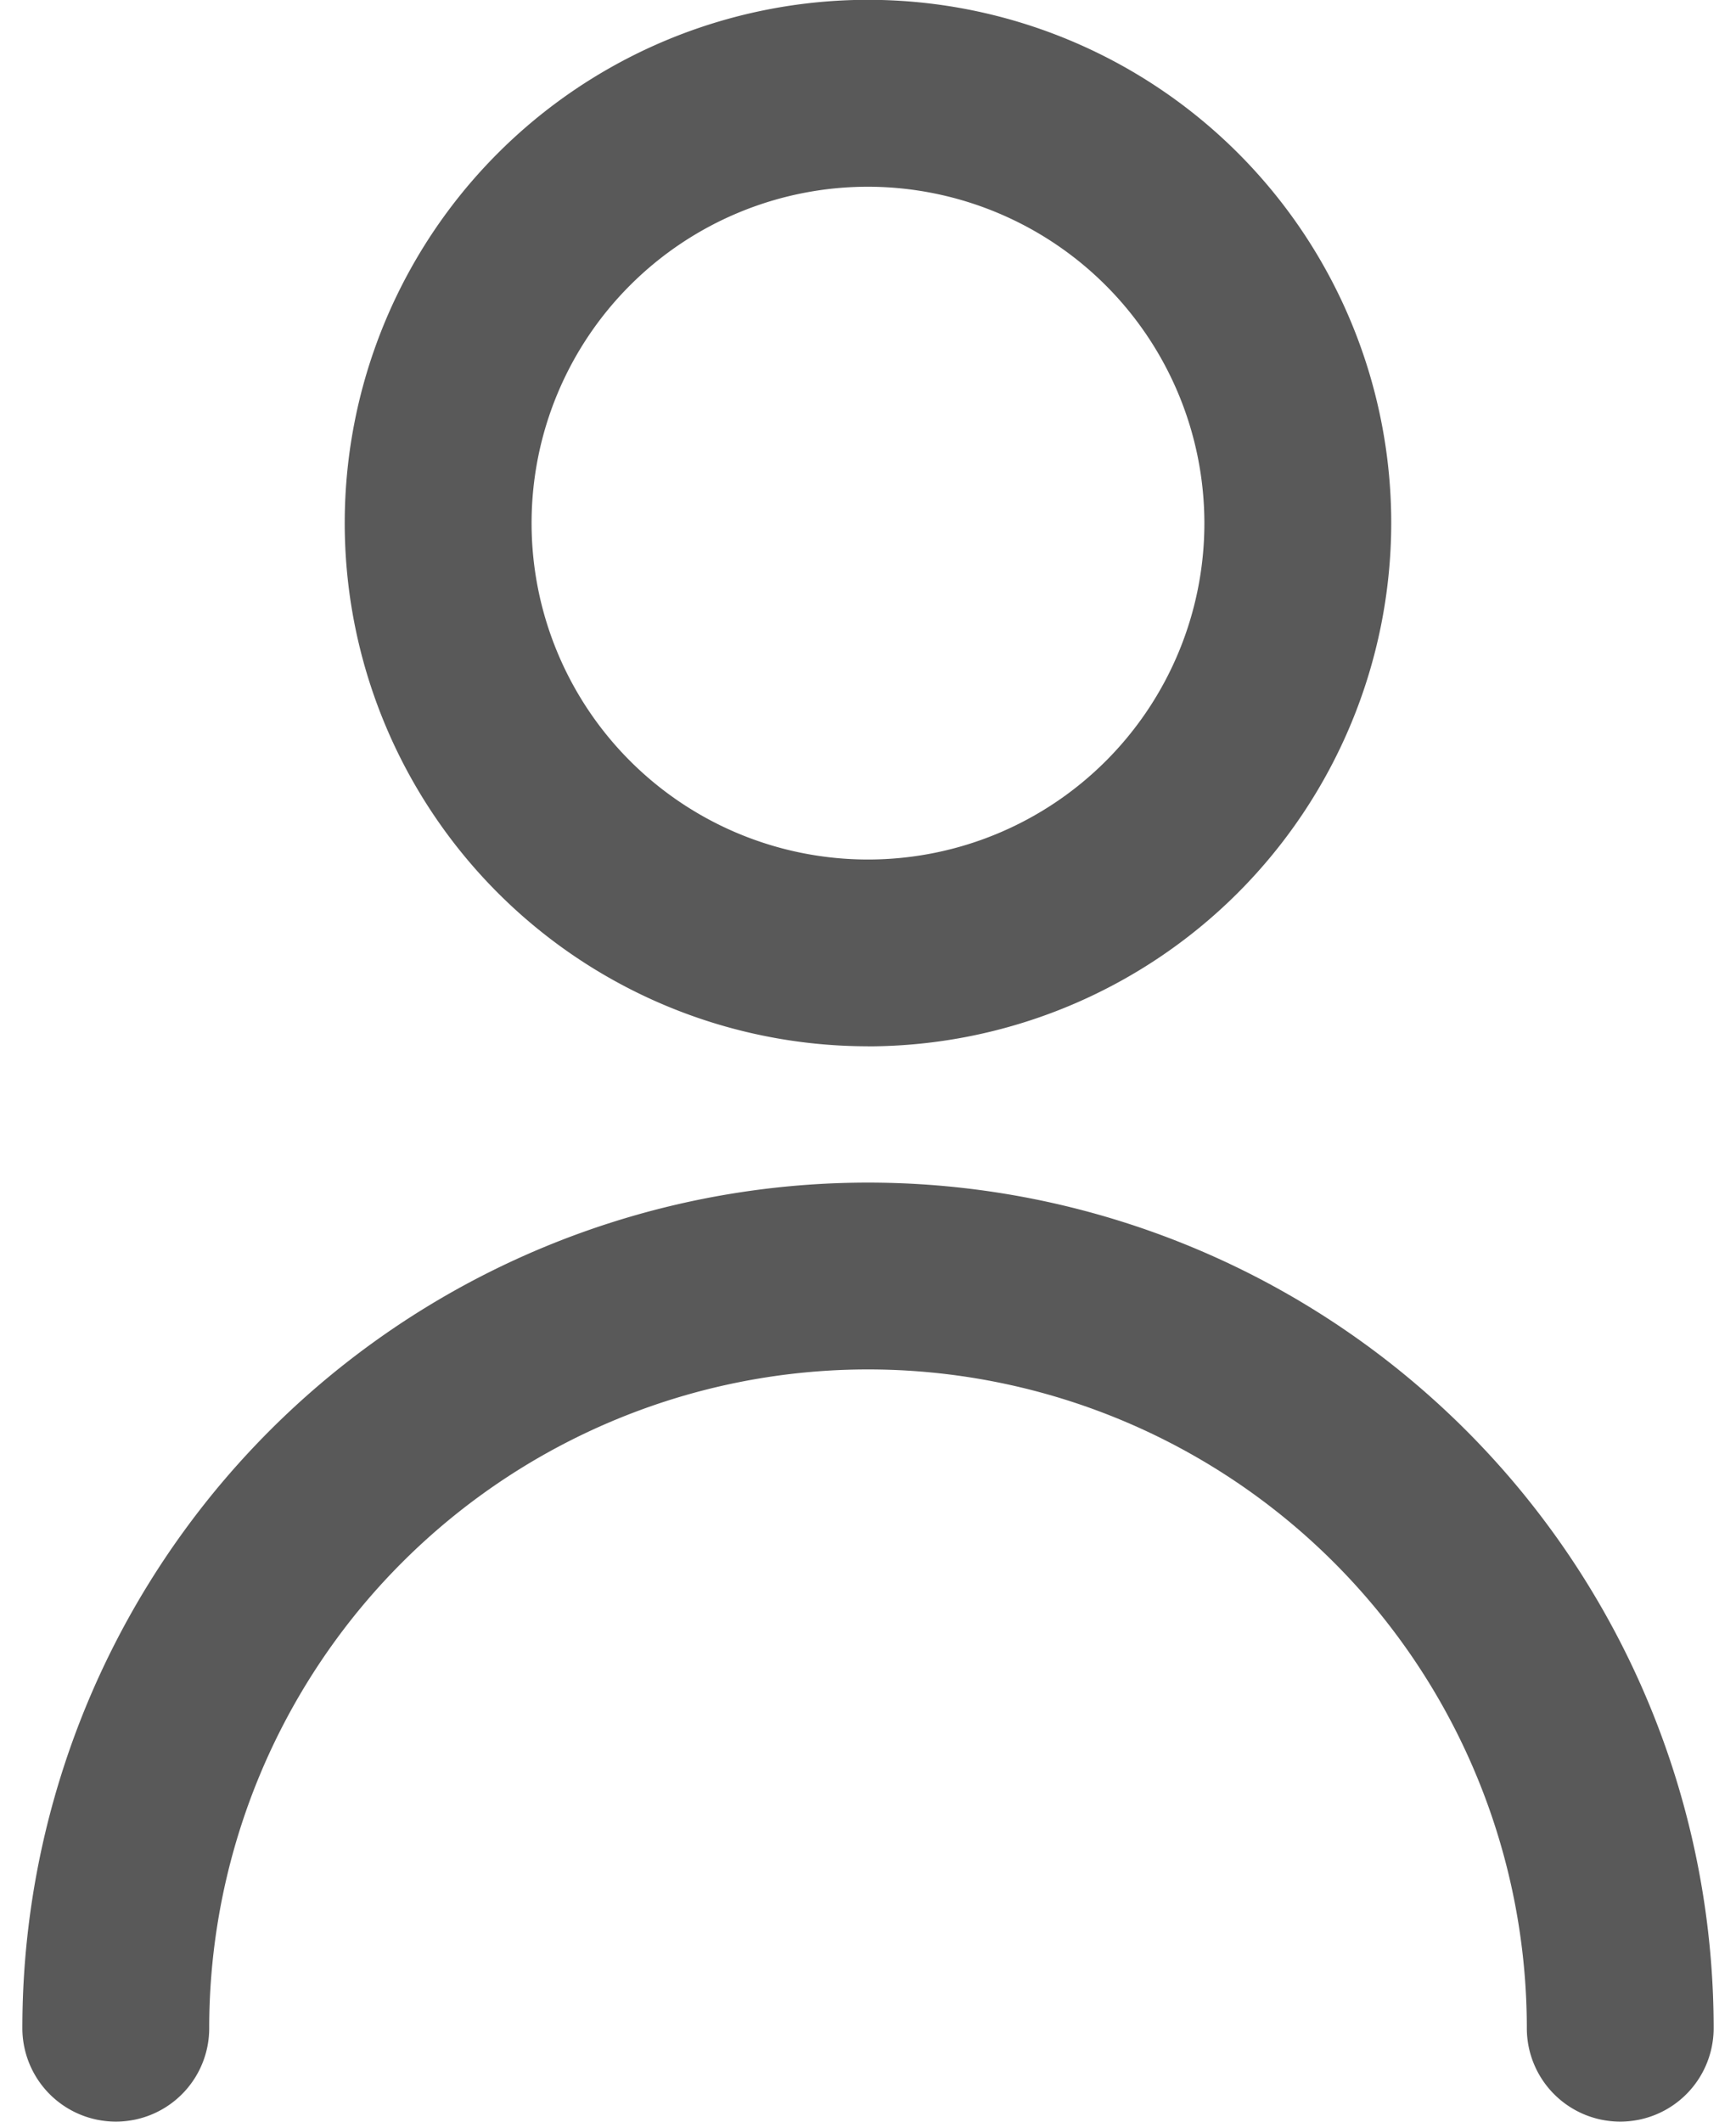 <svg id="Gruppe_3" data-name="Gruppe 3" xmlns="http://www.w3.org/2000/svg" xmlns:xlink="http://www.w3.org/1999/xlink" width="18" height="22" viewBox="0 0 49.069 61.559">
  <defs>
    <clipPath id="clip-path">
      <rect id="Rechteck_1" data-name="Rechteck 1" width="49.069" height="61.559" fill="none"/>
    </clipPath>
  </defs>
  <g id="Gruppe_2" data-name="Gruppe 2" transform="translate(0 0)" clip-path="url(#clip-path)">
    <path id="Pfad_1" data-name="Pfad 1" d="M2.71,61.559A2.713,2.713,0,0,1,0,58.849a24.534,24.534,0,1,1,49.069,0,2.71,2.71,0,1,1-5.42,0,19.114,19.114,0,0,0-38.228,0,2.708,2.708,0,0,1-2.71,2.71m21.824-31.2A15.181,15.181,0,1,1,39.715,15.181,15.2,15.2,0,0,1,24.534,30.361m0-24.941a9.76,9.76,0,1,0,9.76,9.76,9.772,9.772,0,0,0-9.76-9.76" transform="translate(0 -0.002)" fill="#595959"/>
  </g>
</svg>
